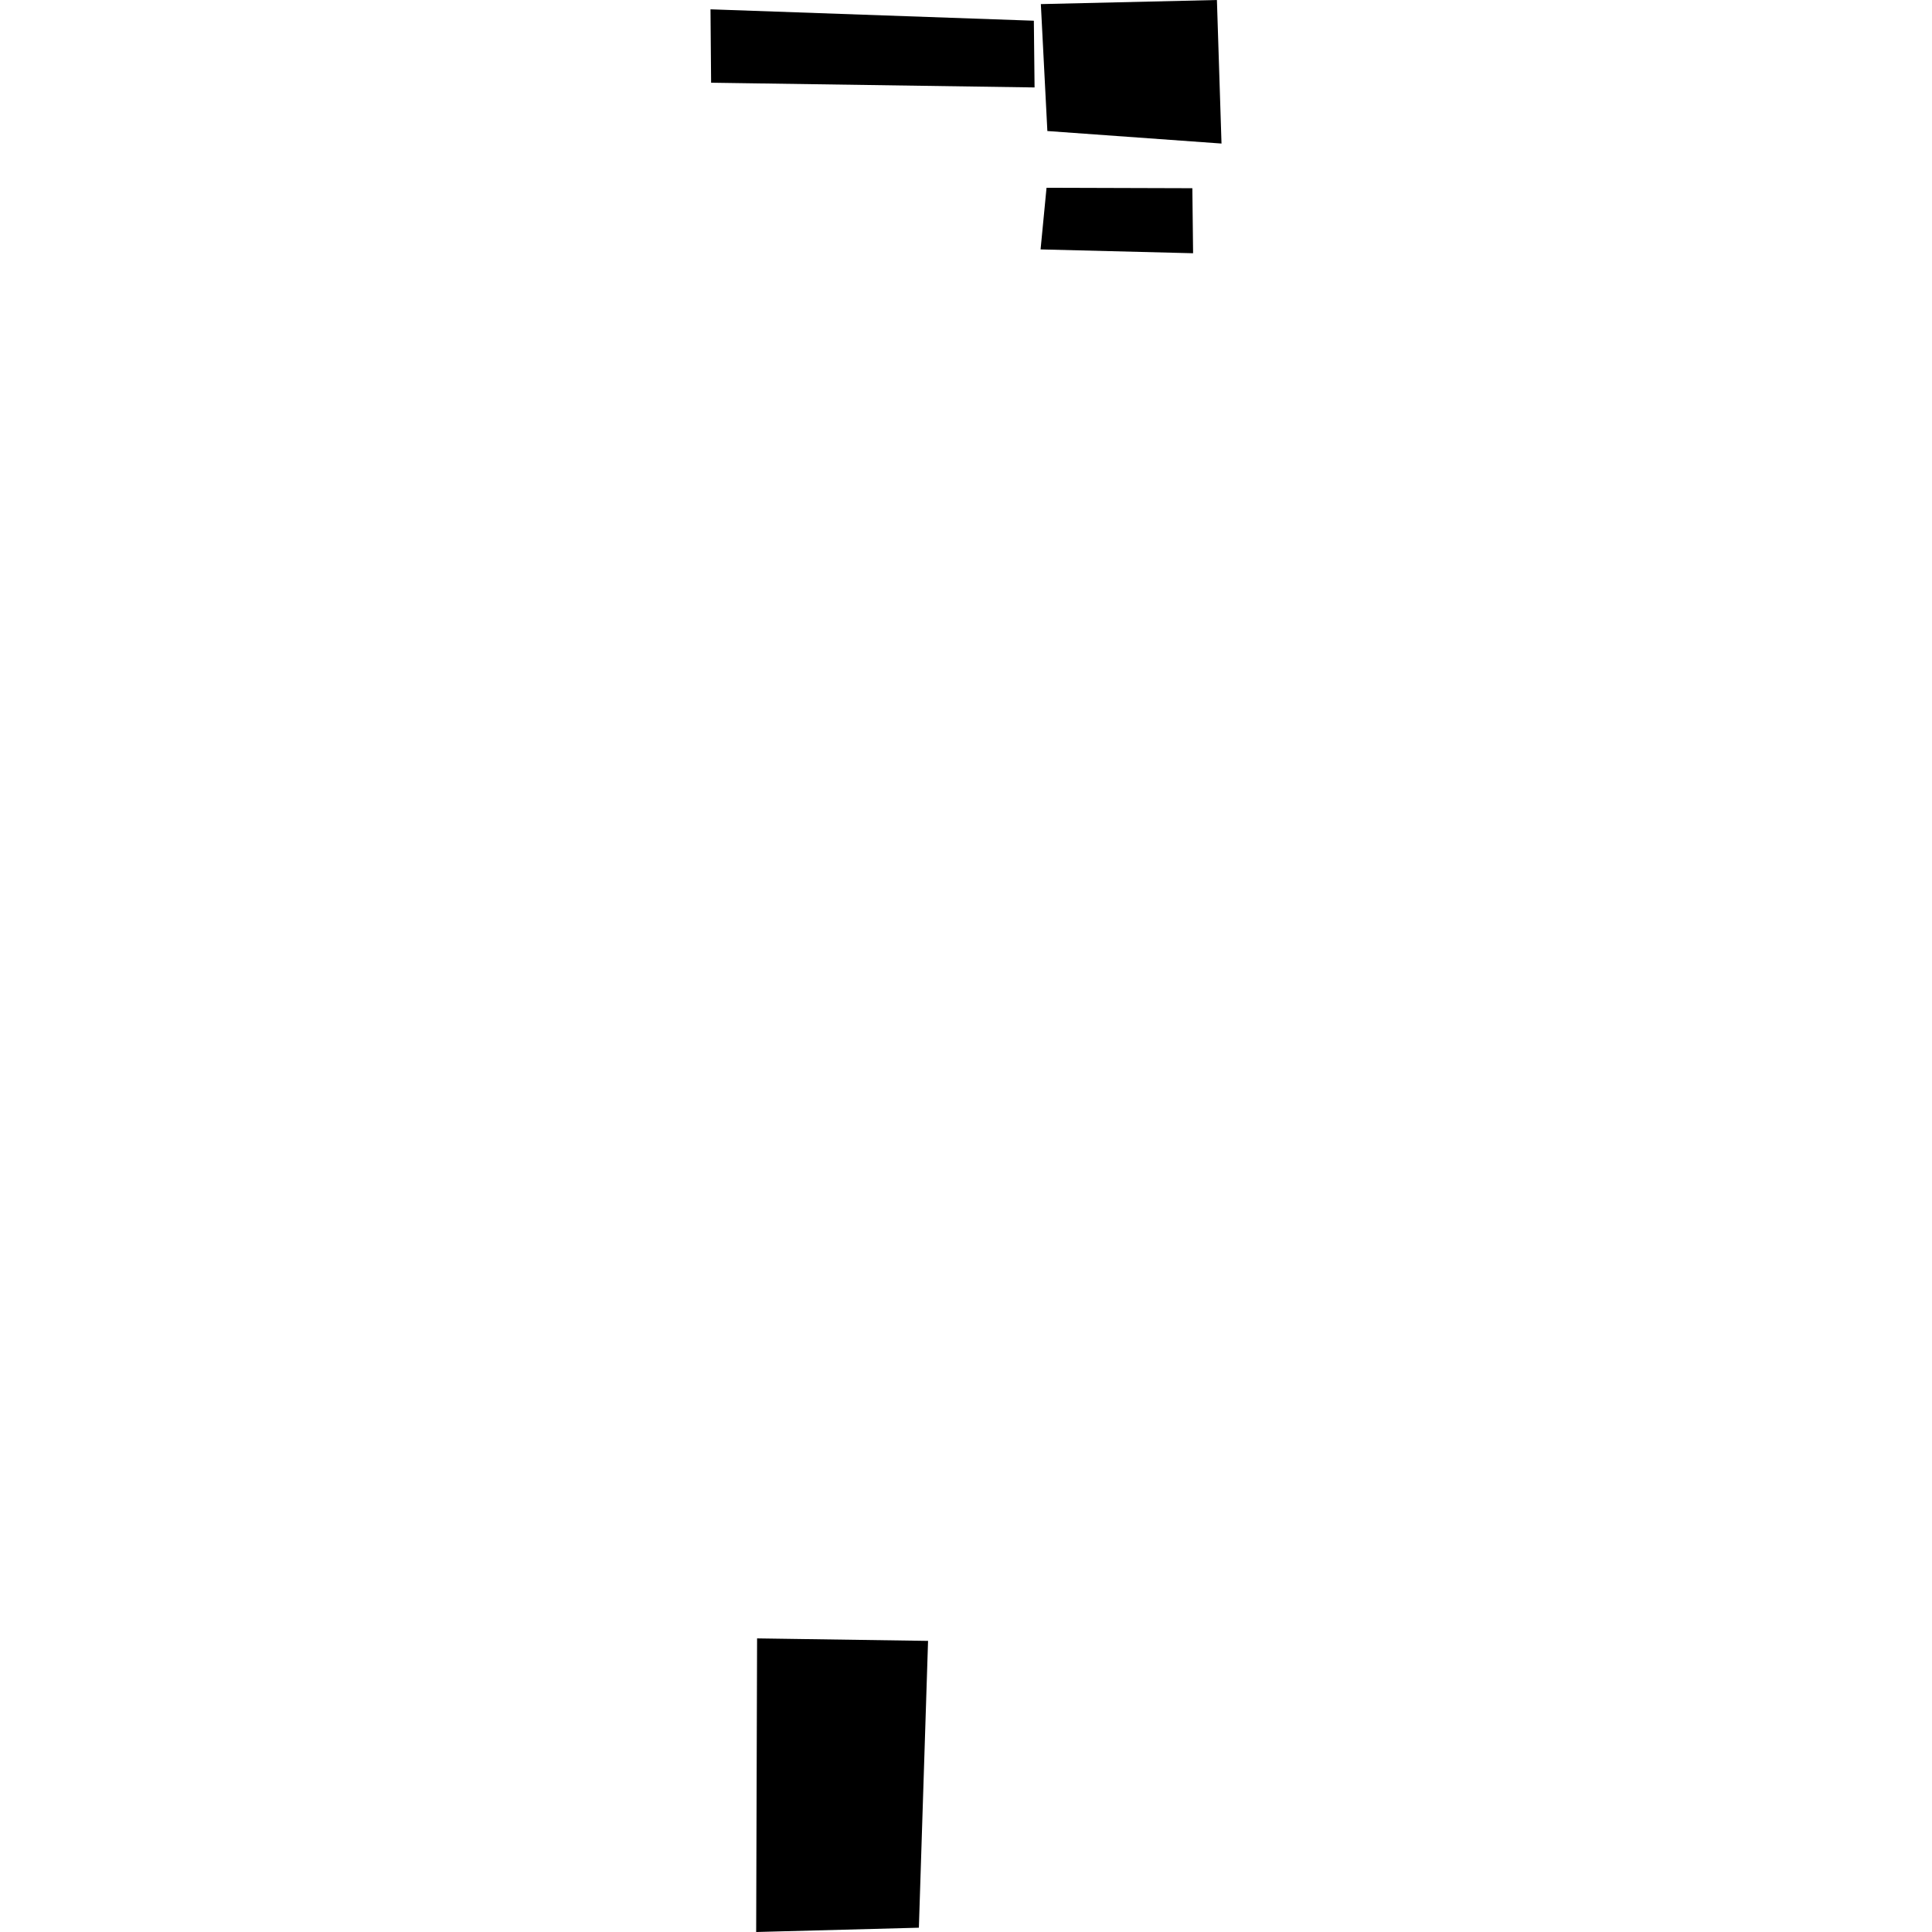 <?xml version="1.0" encoding="utf-8" standalone="no"?>
<!DOCTYPE svg PUBLIC "-//W3C//DTD SVG 1.1//EN"
  "http://www.w3.org/Graphics/SVG/1.1/DTD/svg11.dtd">
<!-- Created with matplotlib (https://matplotlib.org/) -->
<svg height="288pt" version="1.1" viewBox="0 0 288 288" width="288pt" xmlns="http://www.w3.org/2000/svg" xmlns:xlink="http://www.w3.org/1999/xlink">
 <defs>
  <style type="text/css">
*{stroke-linecap:butt;stroke-linejoin:round;}
  </style>
 </defs>
 <g id="figure_1">
  <g id="patch_1">
   <path d="M 0 288 
L 288 288 
L 288 0 
L 0 0 
z
" style="fill:none;opacity:0;"/>
  </g>
  <g id="axes_1">
   <g id="PatchCollection_1">
    <path clip-path="url(#p9aa18ea69f)" d="M 156.005 27.99 
L 177.742 28.056 
L 177.852 37.751 
L 155.117 37.179 
L 156.005 27.99 
"/>
    <path clip-path="url(#p9aa18ea69f)" d="M 182.088 21.398 
L 181.403 0 
L 155.157 0.611 
L 156.129 19.532 
L 182.088 21.398 
"/>
    <path clip-path="url(#p9aa18ea69f)" d="M 106.004 12.331 
L 105.912 1.389 
L 154.114 3.088 
L 154.221 13.035 
L 106.004 12.331 
"/>
    <path clip-path="url(#p9aa18ea69f)" d="M 112.721 288 
L 112.857 244.232 
L 138.344 244.604 
L 136.975 287.36 
L 112.721 288 
"/>
   </g>
  </g>
 </g>
 <defs>
  <clipPath id="p9aa18ea69f">
   <rect height="288" width="76.176" x="105.912" y="0"/>
  </clipPath>
 </defs>
</svg>
